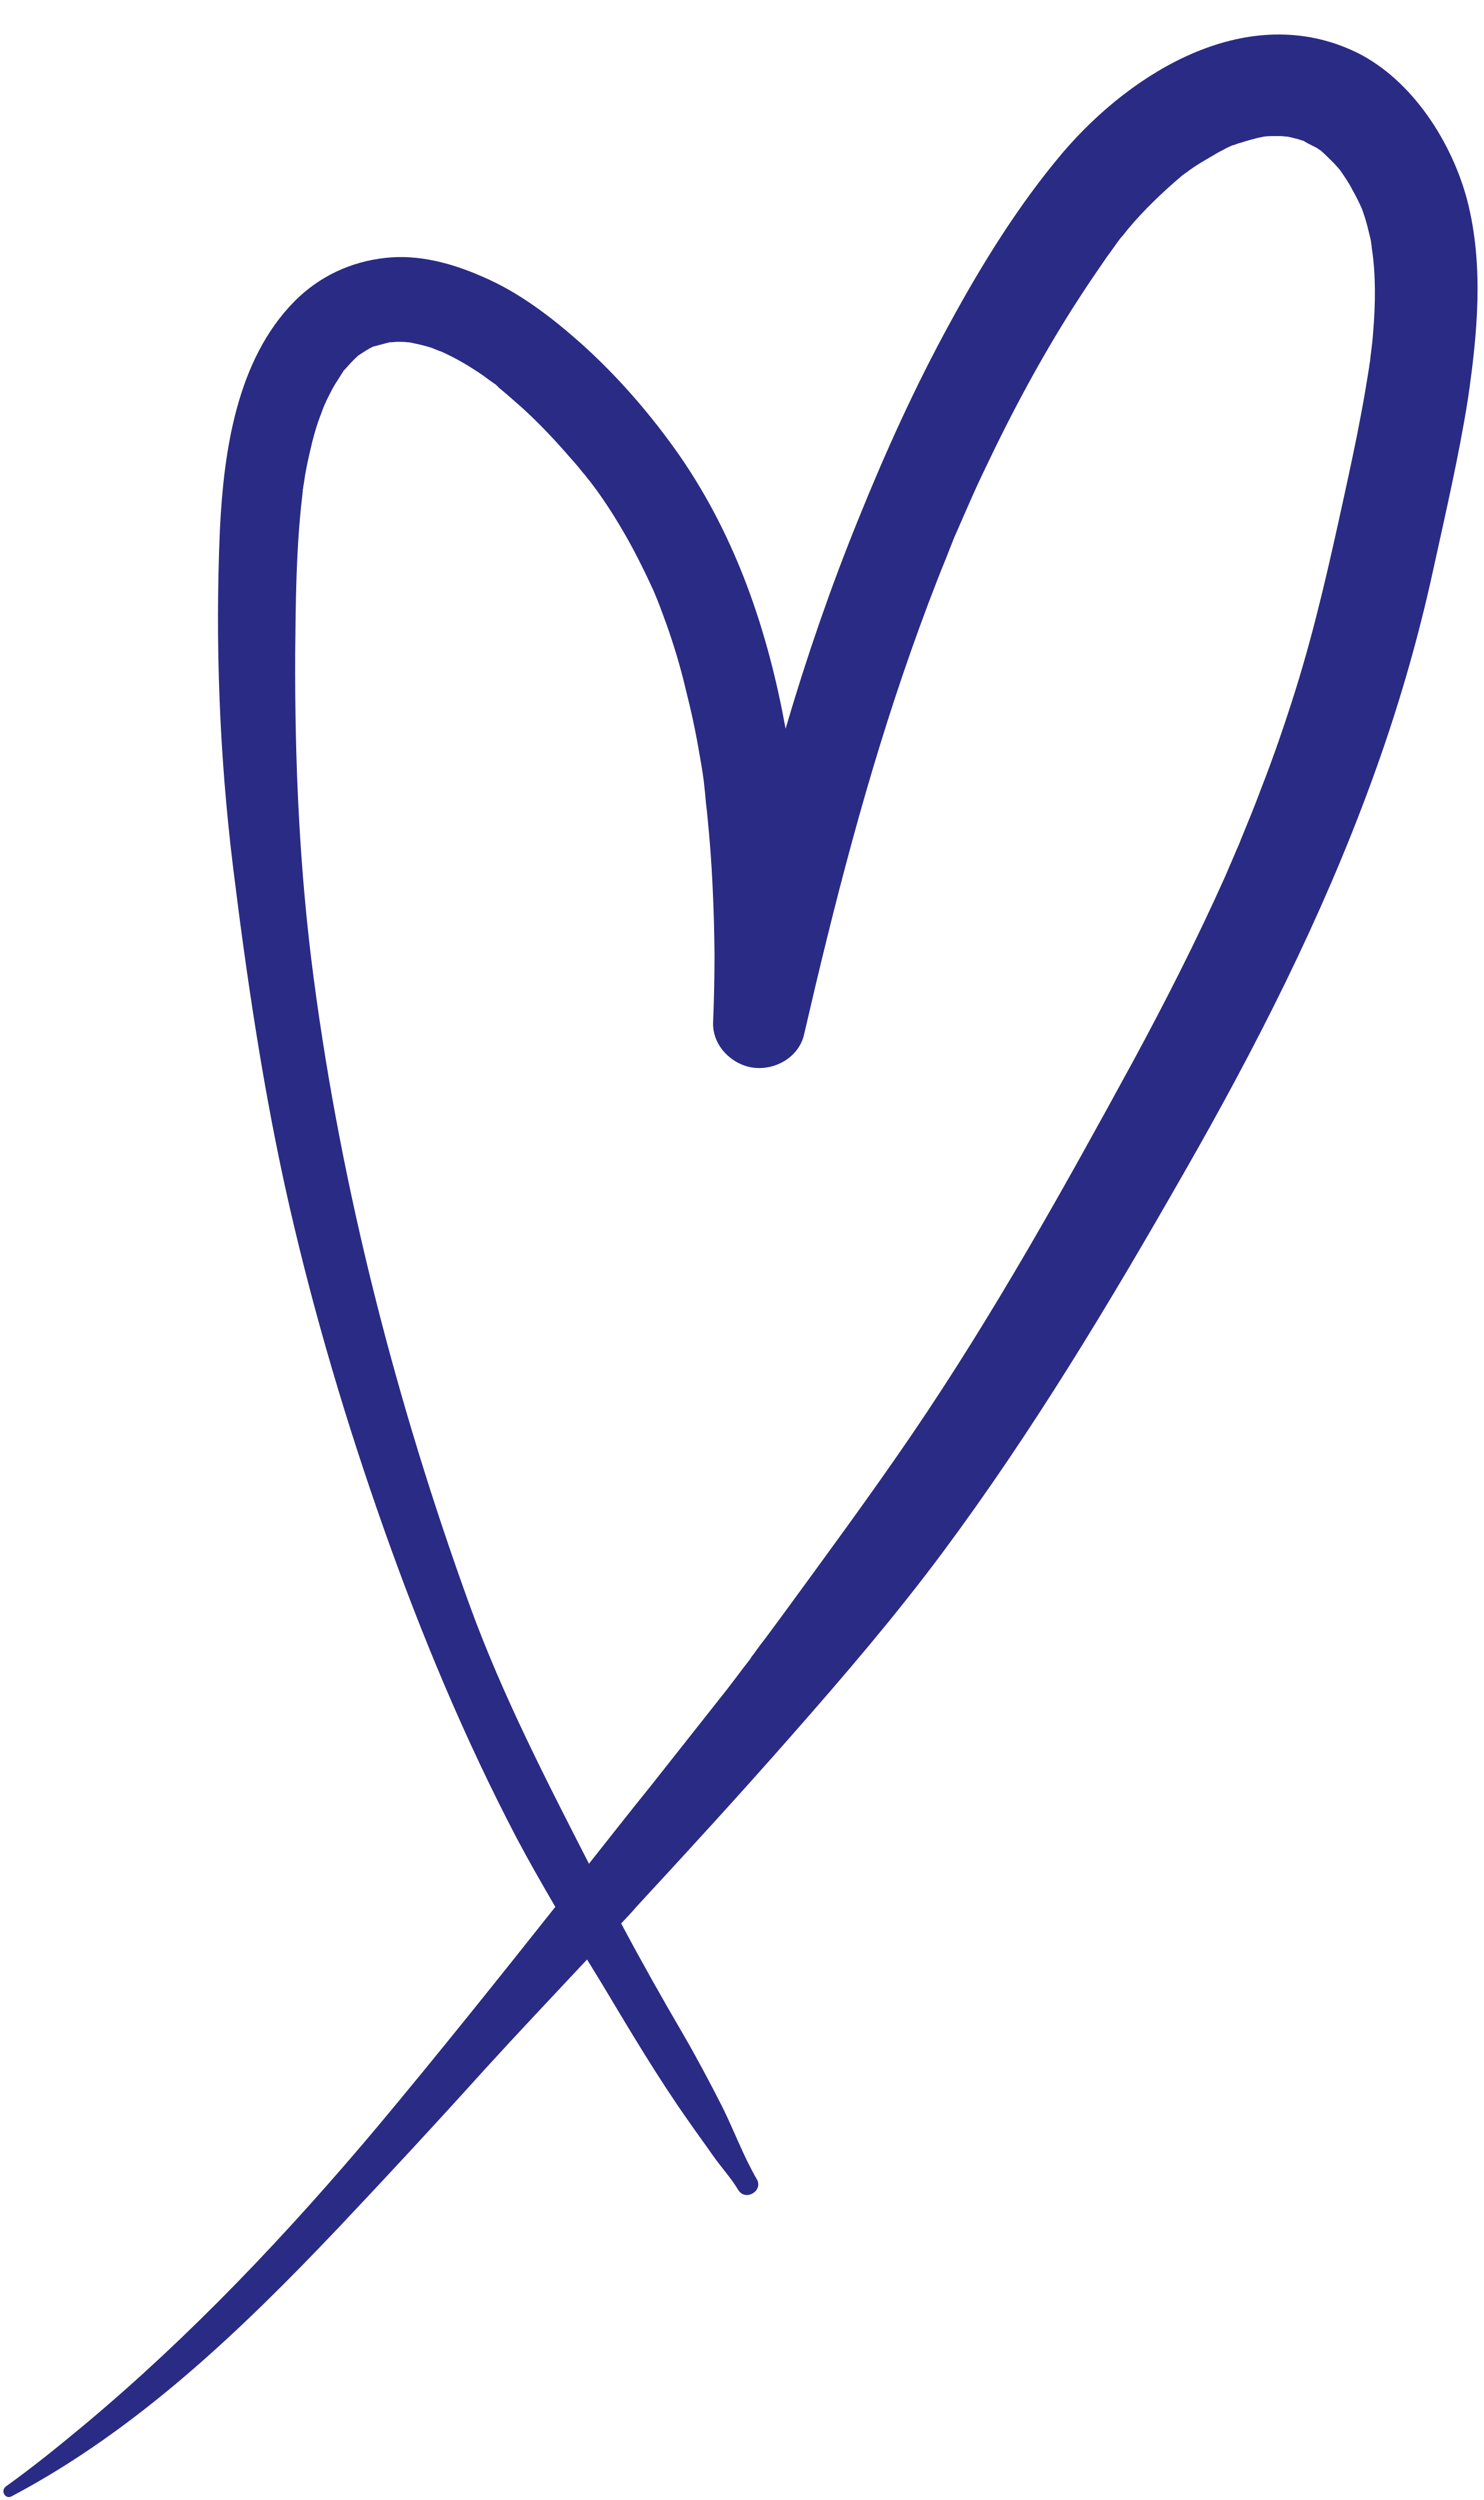 <?xml version="1.0" encoding="UTF-8" standalone="no"?><svg xmlns="http://www.w3.org/2000/svg" xmlns:xlink="http://www.w3.org/1999/xlink" fill="#2a2b84" height="527.3" preserveAspectRatio="xMidYMid meet" version="1" viewBox="-0.7 -7.3 313.2 527.3" width="313.2" zoomAndPan="magnify"><g id="change1_1"><path d="M309,35.1c-3.2-12.3-11.6-25.5-23.3-31.3C262.9-7.3,238.3,7.6,223.5,25c-9.2,10.9-16.9,23.3-23.7,35.8 c-7.3,13.3-13.6,27.2-19.3,41.3c-5.9,14.5-11,29.3-15.4,44.3c-3.7-20.4-10.3-40.1-22.3-57.5c-6-8.6-13-16.7-20.8-23.7 c-6.3-5.6-13.2-10.9-21-14.2c-6.4-2.8-13.4-4.7-20.4-3.9c-7.3,0.8-13.9,3.9-19.1,9.1c-12.3,12.4-15,31.8-15.8,48.4 c-1,23.7-0.1,47.5,2.8,71.1c2.9,23.5,6.5,47.9,11.9,71.5c5.3,23.1,12.1,45.9,20,68.2c7.9,22.3,17,44.1,28,65.1 c2.6,4.9,5.3,9.6,8.1,14.4c-12.3,15.5-24.7,31-37.4,46.2c-19,22.6-39.6,44.4-62.3,63.3c-5.3,4.4-10.6,8.7-16.2,12.7 c-1.3,0.9-0.2,2.9,1.2,2.1c26.5-14,48.5-35.1,69-56.7c10.3-10.9,20.5-21.9,30.6-33.1c7.2-7.9,14.5-15.6,21.8-23.4c1,1.6,2,3.3,3,4.9 c6,10,11.9,20,18.7,29.6c1.6,2.3,3.3,4.6,4.9,6.9c1.7,2.4,3.8,4.7,5.3,7.2c1.5,2.5,5.4,0.2,3.9-2.3c-2.8-4.8-4.8-10.3-7.3-15.3 c-2.6-5.1-5.3-10.2-8.2-15.2c-4.5-7.7-8.9-15.5-13.1-23.4c1.1-1.2,2.2-2.3,3.2-3.5c11.1-12,22.1-24,32.9-36.3 c11-12.5,21.8-25.1,31.7-38.4c18.9-25.4,35.2-52.5,50.9-80c15.2-26.5,29.1-53.8,39.6-82.5c5.4-14.7,9.8-29.7,13.1-44.9 c2.6-11.9,5.4-23.9,7.3-35.9C311.1,63.2,312.5,48.8,309,35.1z M289.1,62.8c-0.1,1.6-0.3,3.1-0.5,4.7c-0.1,0.6-0.1,1.1-0.2,1.7 c-0.1,0.4-0.1,0.8-0.2,1.3c-0.5,3.1-1,6.2-1.6,9.3c-1.1,6-2.4,11.9-3.7,17.9c-3,13.7-6,27.2-10.2,40.6c-2.2,7-4.6,14-7.3,20.9 c-1.3,3.5-2.7,6.9-4.1,10.3c-0.1,0.2-0.2,0.5-0.3,0.8c0-0.1,0.1-0.2,0.1-0.3c-0.3,0.9-0.8,1.8-1.1,2.6c-0.7,1.6-1.4,3.3-2.1,4.9 c-6,13.4-12.6,26.4-19.6,39.3c-14.5,26.6-29.4,53.3-46.5,78.4c-8.8,12.9-18.1,25.5-27.3,38.1c-1.1,1.5-2.3,3.1-3.4,4.6 c-0.5,0.7-1.1,1.4-1.6,2.1c-0.3,0.4-0.5,0.7-0.8,1.1c-0.1,0.2-1.4,1.8-0.9,1.3c-2.2,2.8-4.5,6-6.7,8.7c-4.9,6.2-9.8,12.4-14.7,18.6 c-4.3,5.3-8.5,10.7-12.8,16.1c-9.1-17.8-18.2-35.4-25.1-54.3c-15.5-42.7-27.1-87.7-33-132.5c-3-22.7-4-45.5-3.9-68.4 c0.1-11.1,0.2-22.4,1.5-33.4c0-0.2,0.1-0.8,0.1-1.1c0-0.2,0.1-0.4,0.1-0.7c0.2-1,0.3-2.1,0.5-3.1c0.4-2.2,0.9-4.3,1.4-6.4 c0.5-1.9,1-3.7,1.7-5.5c0.3-0.7,0.5-1.4,0.8-2.1c0,0,0,0,0,0c0.2-0.4,0.3-0.7,0.5-1.1c0.7-1.4,1.4-2.9,2.3-4.2 c0.3-0.5,0.7-1.1,1-1.6c0,0,0.2-0.2,0.3-0.5c0.1-0.1,0.2-0.2,0.3-0.3c0.9-1,1.7-1.9,2.7-2.8c0.1-0.1,0.2-0.2,0.4-0.3 c0.5-0.3,0.9-0.6,1.4-0.9c0.5-0.3,1-0.6,1.5-0.8c1.1-0.3,2.3-0.6,3.4-0.9c0.6,0,1.2-0.1,1.8-0.1c0.7,0,1.4,0,2.1,0.1 c0.1,0,0.2,0,0.3,0c1.3,0.3,2.5,0.5,3.8,0.9c0.8,0.2,1.5,0.5,2.2,0.8c0.3,0.1,0.5,0.2,0.6,0.2c0,0,0,0,0,0c3.2,1.4,6.2,3.2,9.1,5.2 c0.8,0.6,1.6,1.2,2.5,1.8c0.1,0,0.1,0.1,0.2,0.2c0.1,0.1,0.3,0.2,0.4,0.4c1.7,1.4,3.4,2.9,5.1,4.4c3.6,3.3,6.9,6.8,10.1,10.5 c0.8,0.9,1.6,1.8,2.3,2.7c0.3,0.4,0.7,0.8,1,1.2c0,0,0.5,0.7,0.8,1c0.3,0.4,0.6,0.8,0.6,0.8c0.3,0.4,0.6,0.8,0.9,1.2 c0.8,1.1,1.6,2.3,2.4,3.5c2.6,4,5,8.2,7.1,12.5c0.5,1,1,2,1.5,3.1c0.3,0.6,0.5,1.1,0.8,1.7c0.1,0.2,0.2,0.5,0.3,0.7 c0.9,2.1,1.7,4.3,2.5,6.5c1.6,4.5,3,9.1,4.1,13.8c1.2,4.7,2.2,9.4,3,14.2c0.4,2.3,0.8,4.5,1,6.8c-0.3-2.4,0.2,1.5,0.2,2.1 c0.1,1.3,0.3,2.5,0.4,3.8c1,9.7,1.4,19.4,1.5,29.1c0,4.8-0.1,9.5-0.3,14.3c-0.2,4.9,3.9,9,8.5,9.6c4.6,0.6,9.6-2.2,10.7-7 c6.3-27.3,13.2-54.3,22.5-80.7c2.4-6.8,4.9-13.5,7.6-20.1c0.3-0.8,0.6-1.5,0.9-2.3c0.2-0.5,0.4-1,0.6-1.5c0,0,0,0,0,0 c0.1-0.3,0.6-1.4,0.7-1.6c0.4-1,0.9-2,1.3-3c1.4-3.2,2.8-6.4,4.3-9.5c6-12.7,12.7-25.2,20.4-37c1.8-2.8,3.7-5.5,5.6-8.3 c1-1.3,1.9-2.7,2.9-4c0.1-0.1,0.2-0.2,0.3-0.3c0.4-0.5,0.8-1,1.2-1.5c3.4-4.1,7.3-7.8,11.4-11.3c0.5-0.4,1-0.7,1.5-1.1 c1.1-0.8,2.2-1.5,3.4-2.2c1-0.6,1.9-1.1,2.9-1.7c0.6-0.3,1.2-0.6,1.7-0.9c0.2-0.1,0.7-0.3,1.1-0.5c0.2-0.1,0.3-0.1,0.4-0.1 c0.5-0.2,1-0.4,1.5-0.5c1.2-0.4,2.3-0.7,3.5-1c0.5-0.1,0.9-0.2,1.4-0.3c0.9-0.1,1.8-0.1,2.8-0.1c0.6,0,1.1,0,1.7,0.1 c0.1,0,0.2,0,0.3,0c0.2,0,0.4,0.1,0.5,0.1c0.6,0.1,1.1,0.3,1.7,0.4c0.4,0.1,0.8,0.3,1.3,0.4c0.9,0.6,1.9,1,2.8,1.5 c0.3,0.2,0.6,0.4,0.9,0.6c1,0.9,1.9,1.8,2.8,2.7c0.3,0.3,0.6,0.7,0.9,1c0.1,0.2,0.3,0.3,0.4,0.5c0.9,1.3,1.8,2.6,2.5,4 c0.8,1.4,1.5,2.8,2.1,4.2c0.2,0.6,0.4,1.2,0.6,1.8c0.4,1.3,0.7,2.5,1,3.8c0.2,0.7,0.3,1.4,0.4,2.2c0,0.1,0,0.2,0,0.2 C289.7,50.7,289.6,56.8,289.1,62.8z"/></g></svg>